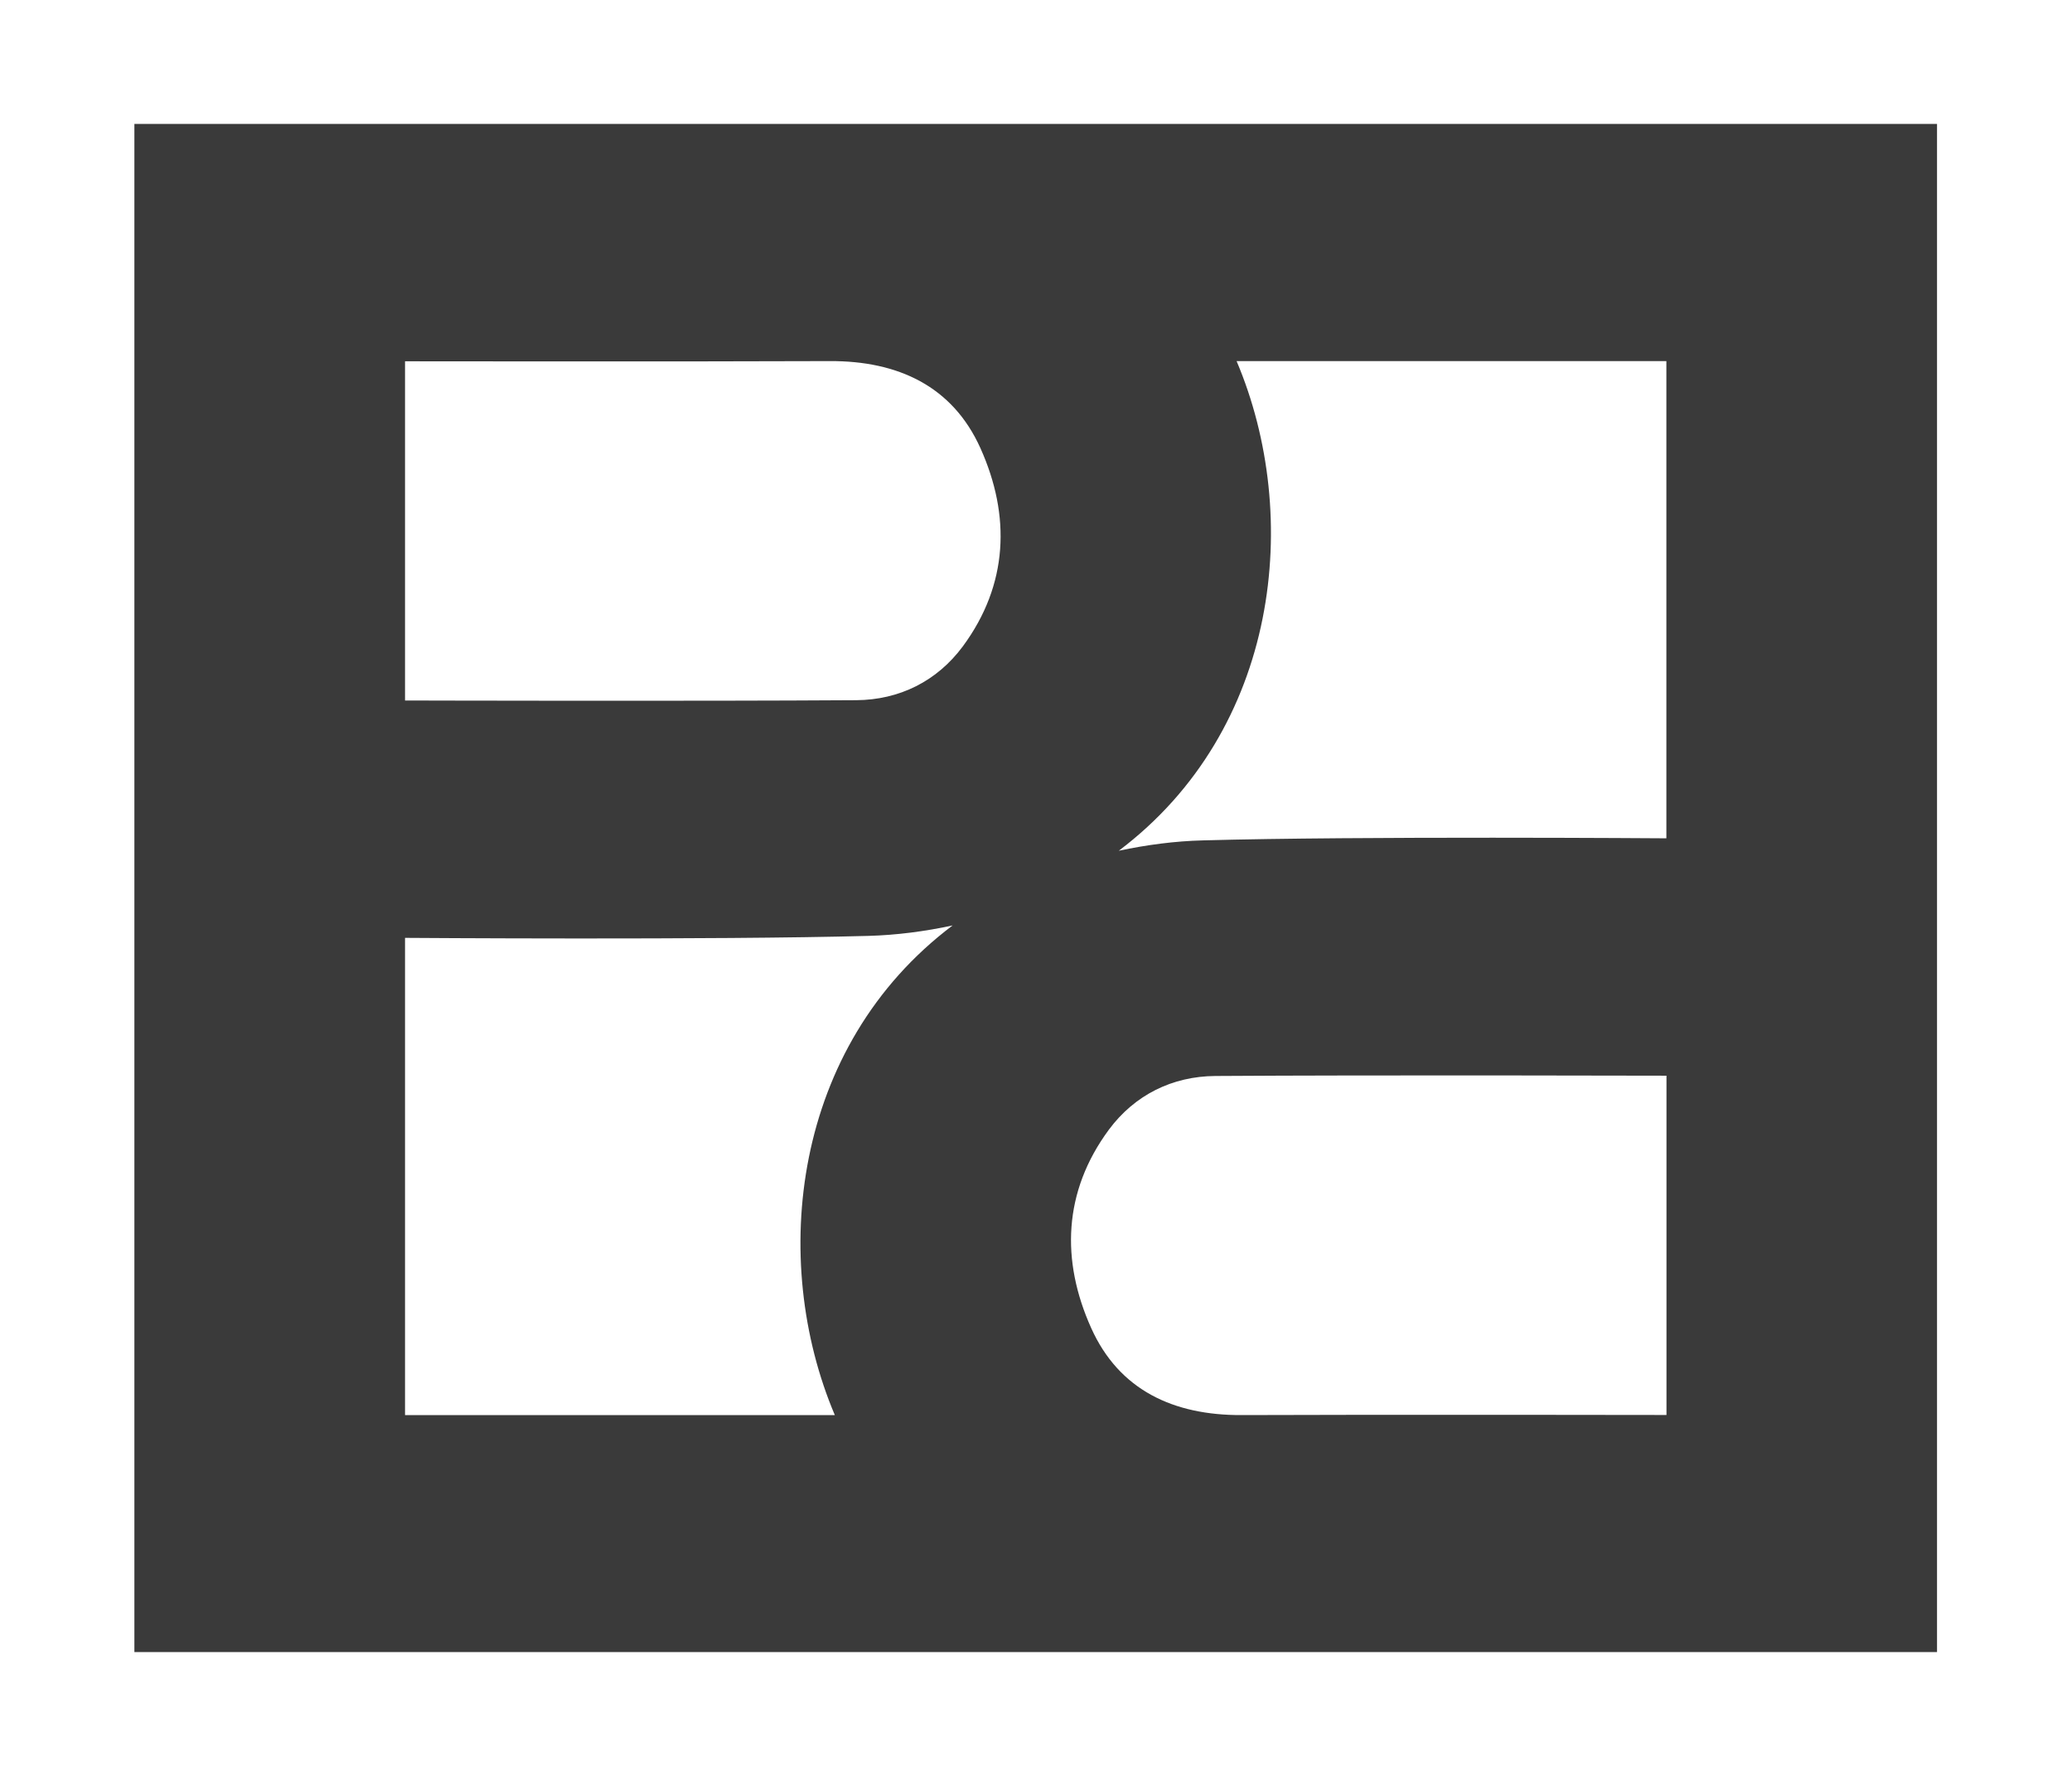 <svg width="21" height="18" viewBox="0 0 21 18" fill="none" xmlns="http://www.w3.org/2000/svg">
<path d="M1.362 1.256V16.745H19.632V1.256H1.362ZM8.46 14.343H4.105V9.506C4.105 9.506 7.23 9.529 8.803 9.486C9.085 9.478 9.373 9.441 9.655 9.38C8.027 10.606 7.795 12.773 8.461 14.343H8.46ZM9.758 6.552C9.496 6.905 9.115 7.094 8.678 7.097C7.061 7.108 4.105 7.1 4.105 7.1V3.662C4.105 3.662 6.954 3.666 8.412 3.66C9.099 3.657 9.654 3.913 9.937 4.543C10.244 5.226 10.221 5.925 9.758 6.552ZM16.889 14.342C16.889 14.342 14.04 14.337 12.583 14.343C11.895 14.346 11.342 14.091 11.059 13.46C10.752 12.777 10.775 12.079 11.238 11.451C11.5 11.098 11.881 10.909 12.318 10.906C13.935 10.895 16.89 10.903 16.89 10.903V14.342H16.889ZM16.889 8.497C16.889 8.497 13.765 8.474 12.191 8.518C11.909 8.525 11.621 8.563 11.339 8.623C12.967 7.396 13.199 5.231 12.533 3.66H16.889V8.497Z" fill="#3A3A3A"/>
</svg>
